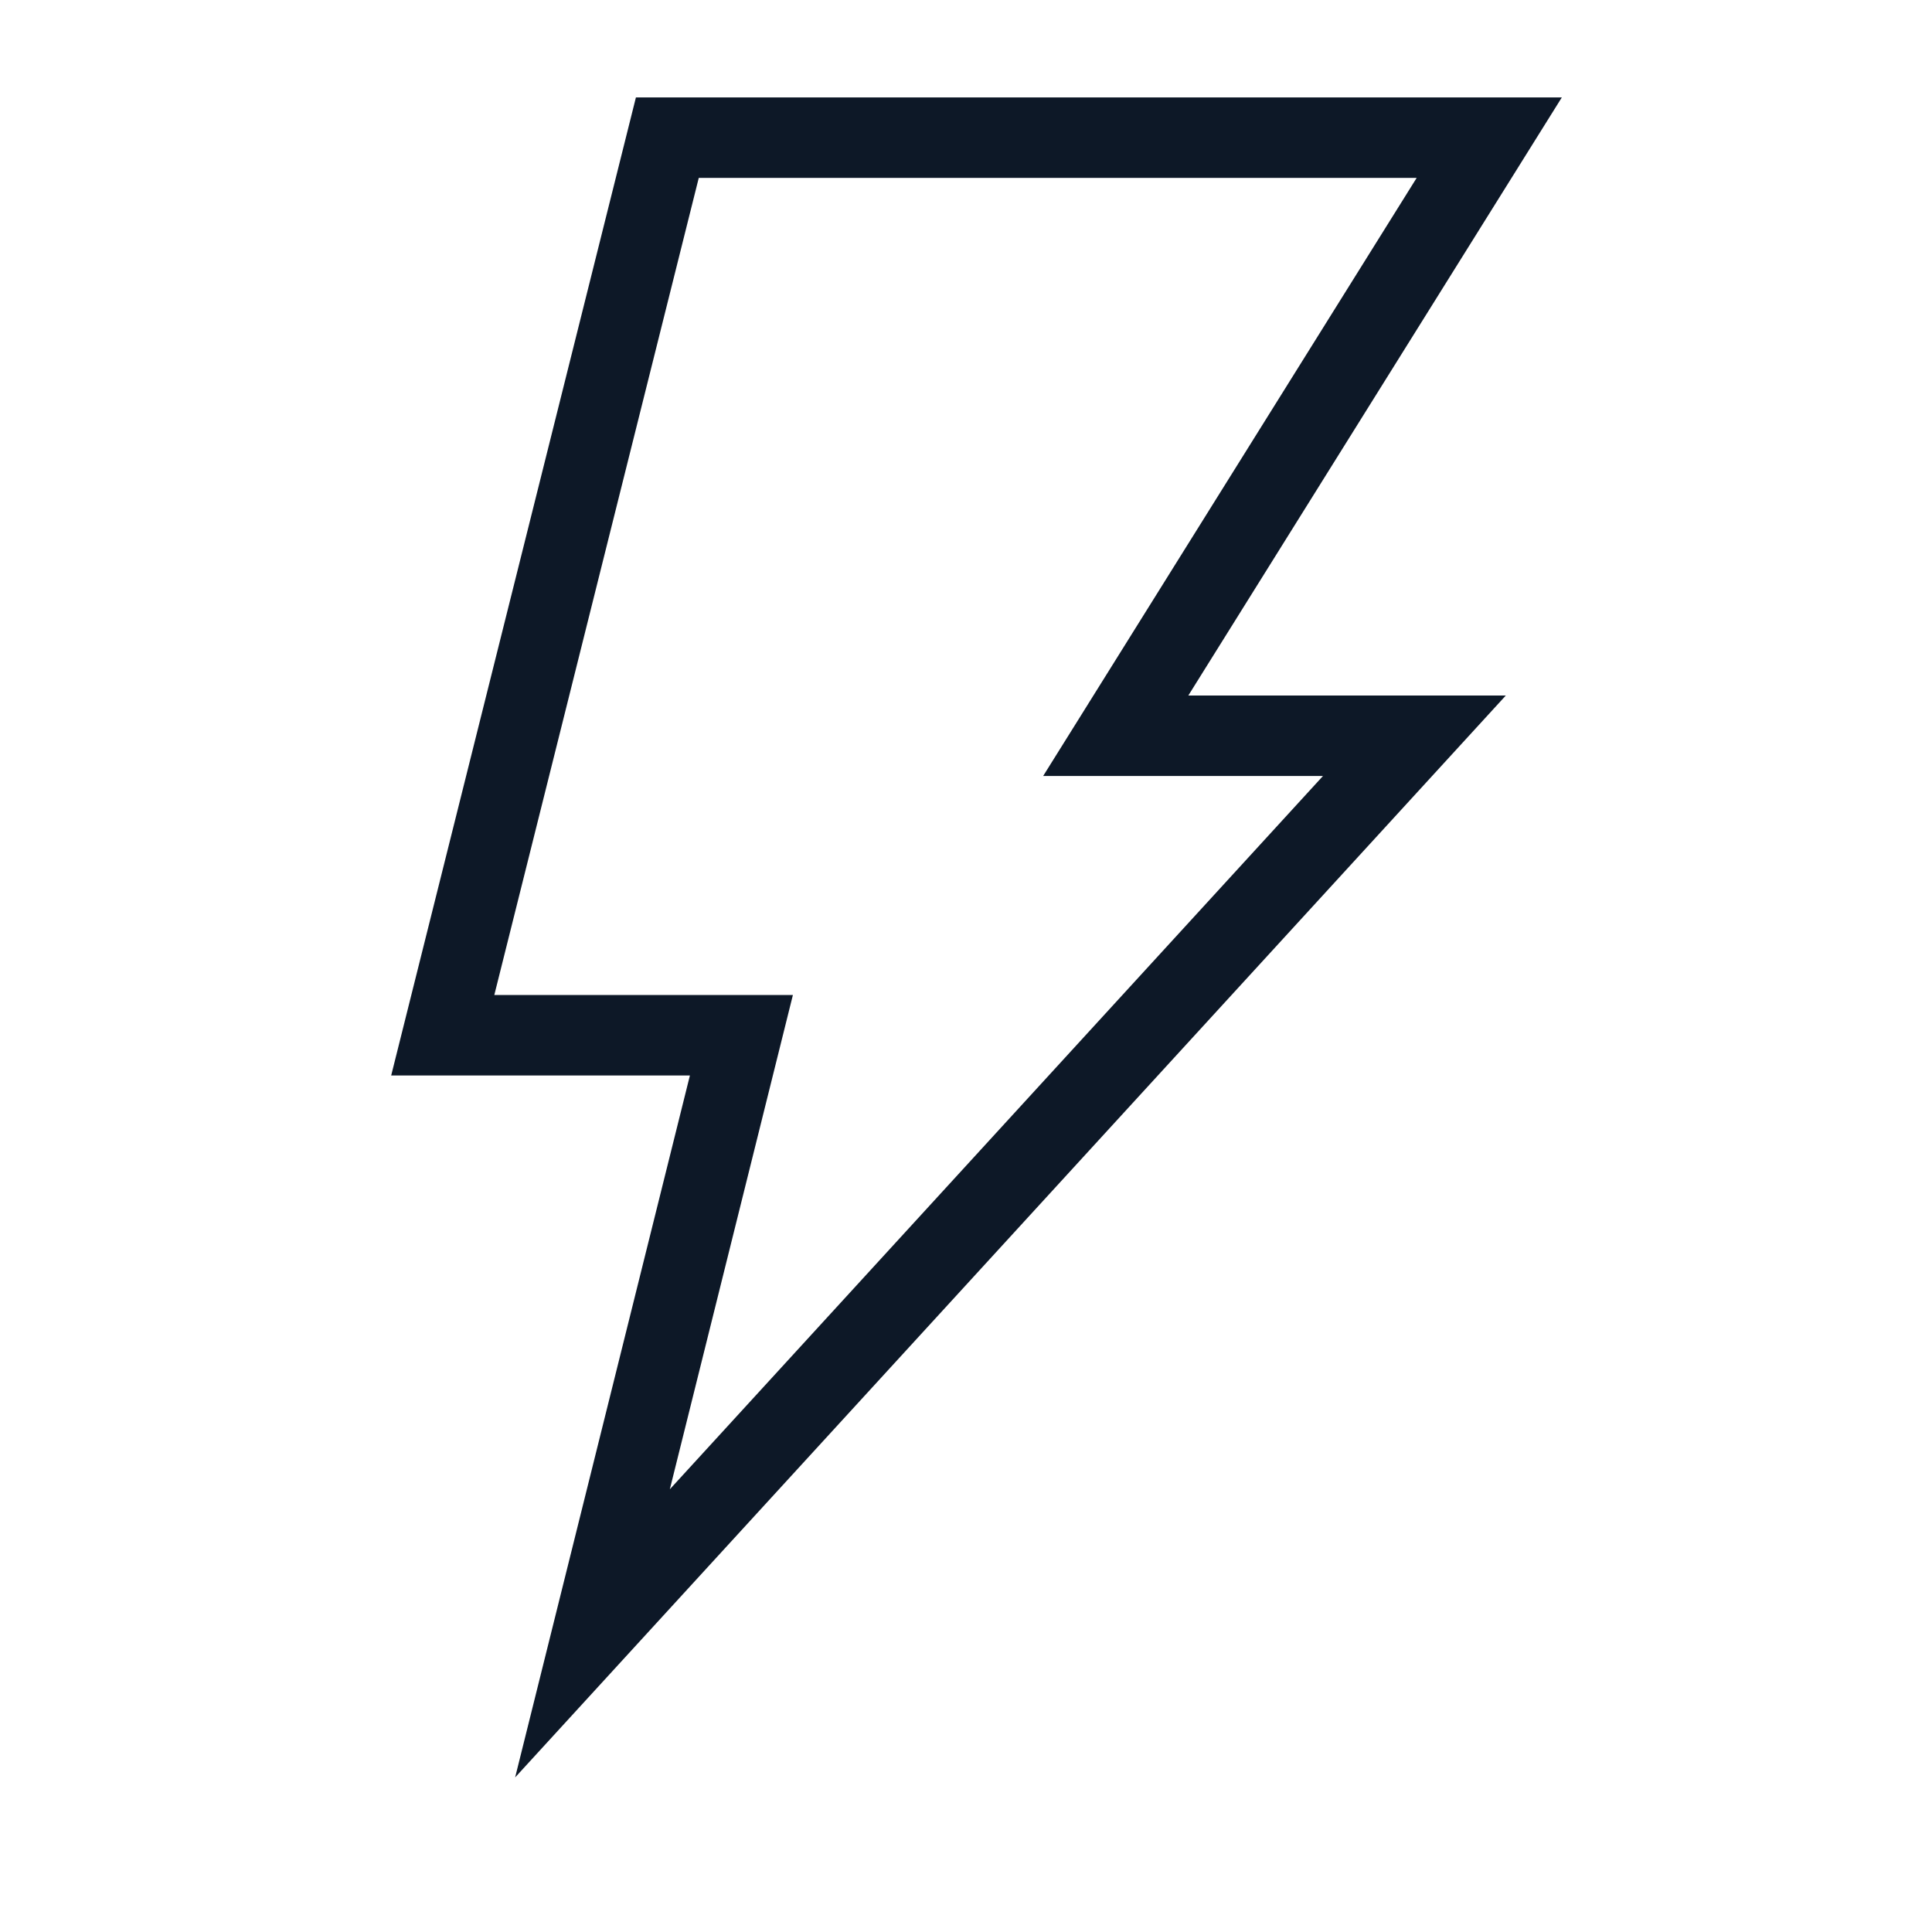 <?xml version="1.0" encoding="UTF-8"?> <svg xmlns="http://www.w3.org/2000/svg" id="Layer_1" data-name="Layer 1" viewBox="0 0 24 24" stroke-width="1" width="36" height="36" color="#0D1827"><defs><style>.cls-637b8b31f95e86b59c57a278-1{fill:none;stroke:currentColor;stroke-miterlimit:10;}</style></defs><polygon class="cls-637b8b31f95e86b59c57a278-1" points="8.29 1.71 18.5 1.71 13.86 9.14 17.57 9.14 7.36 20.29 9.21 12.86 5.5 12.86 8.29 1.71"></polygon></svg> 